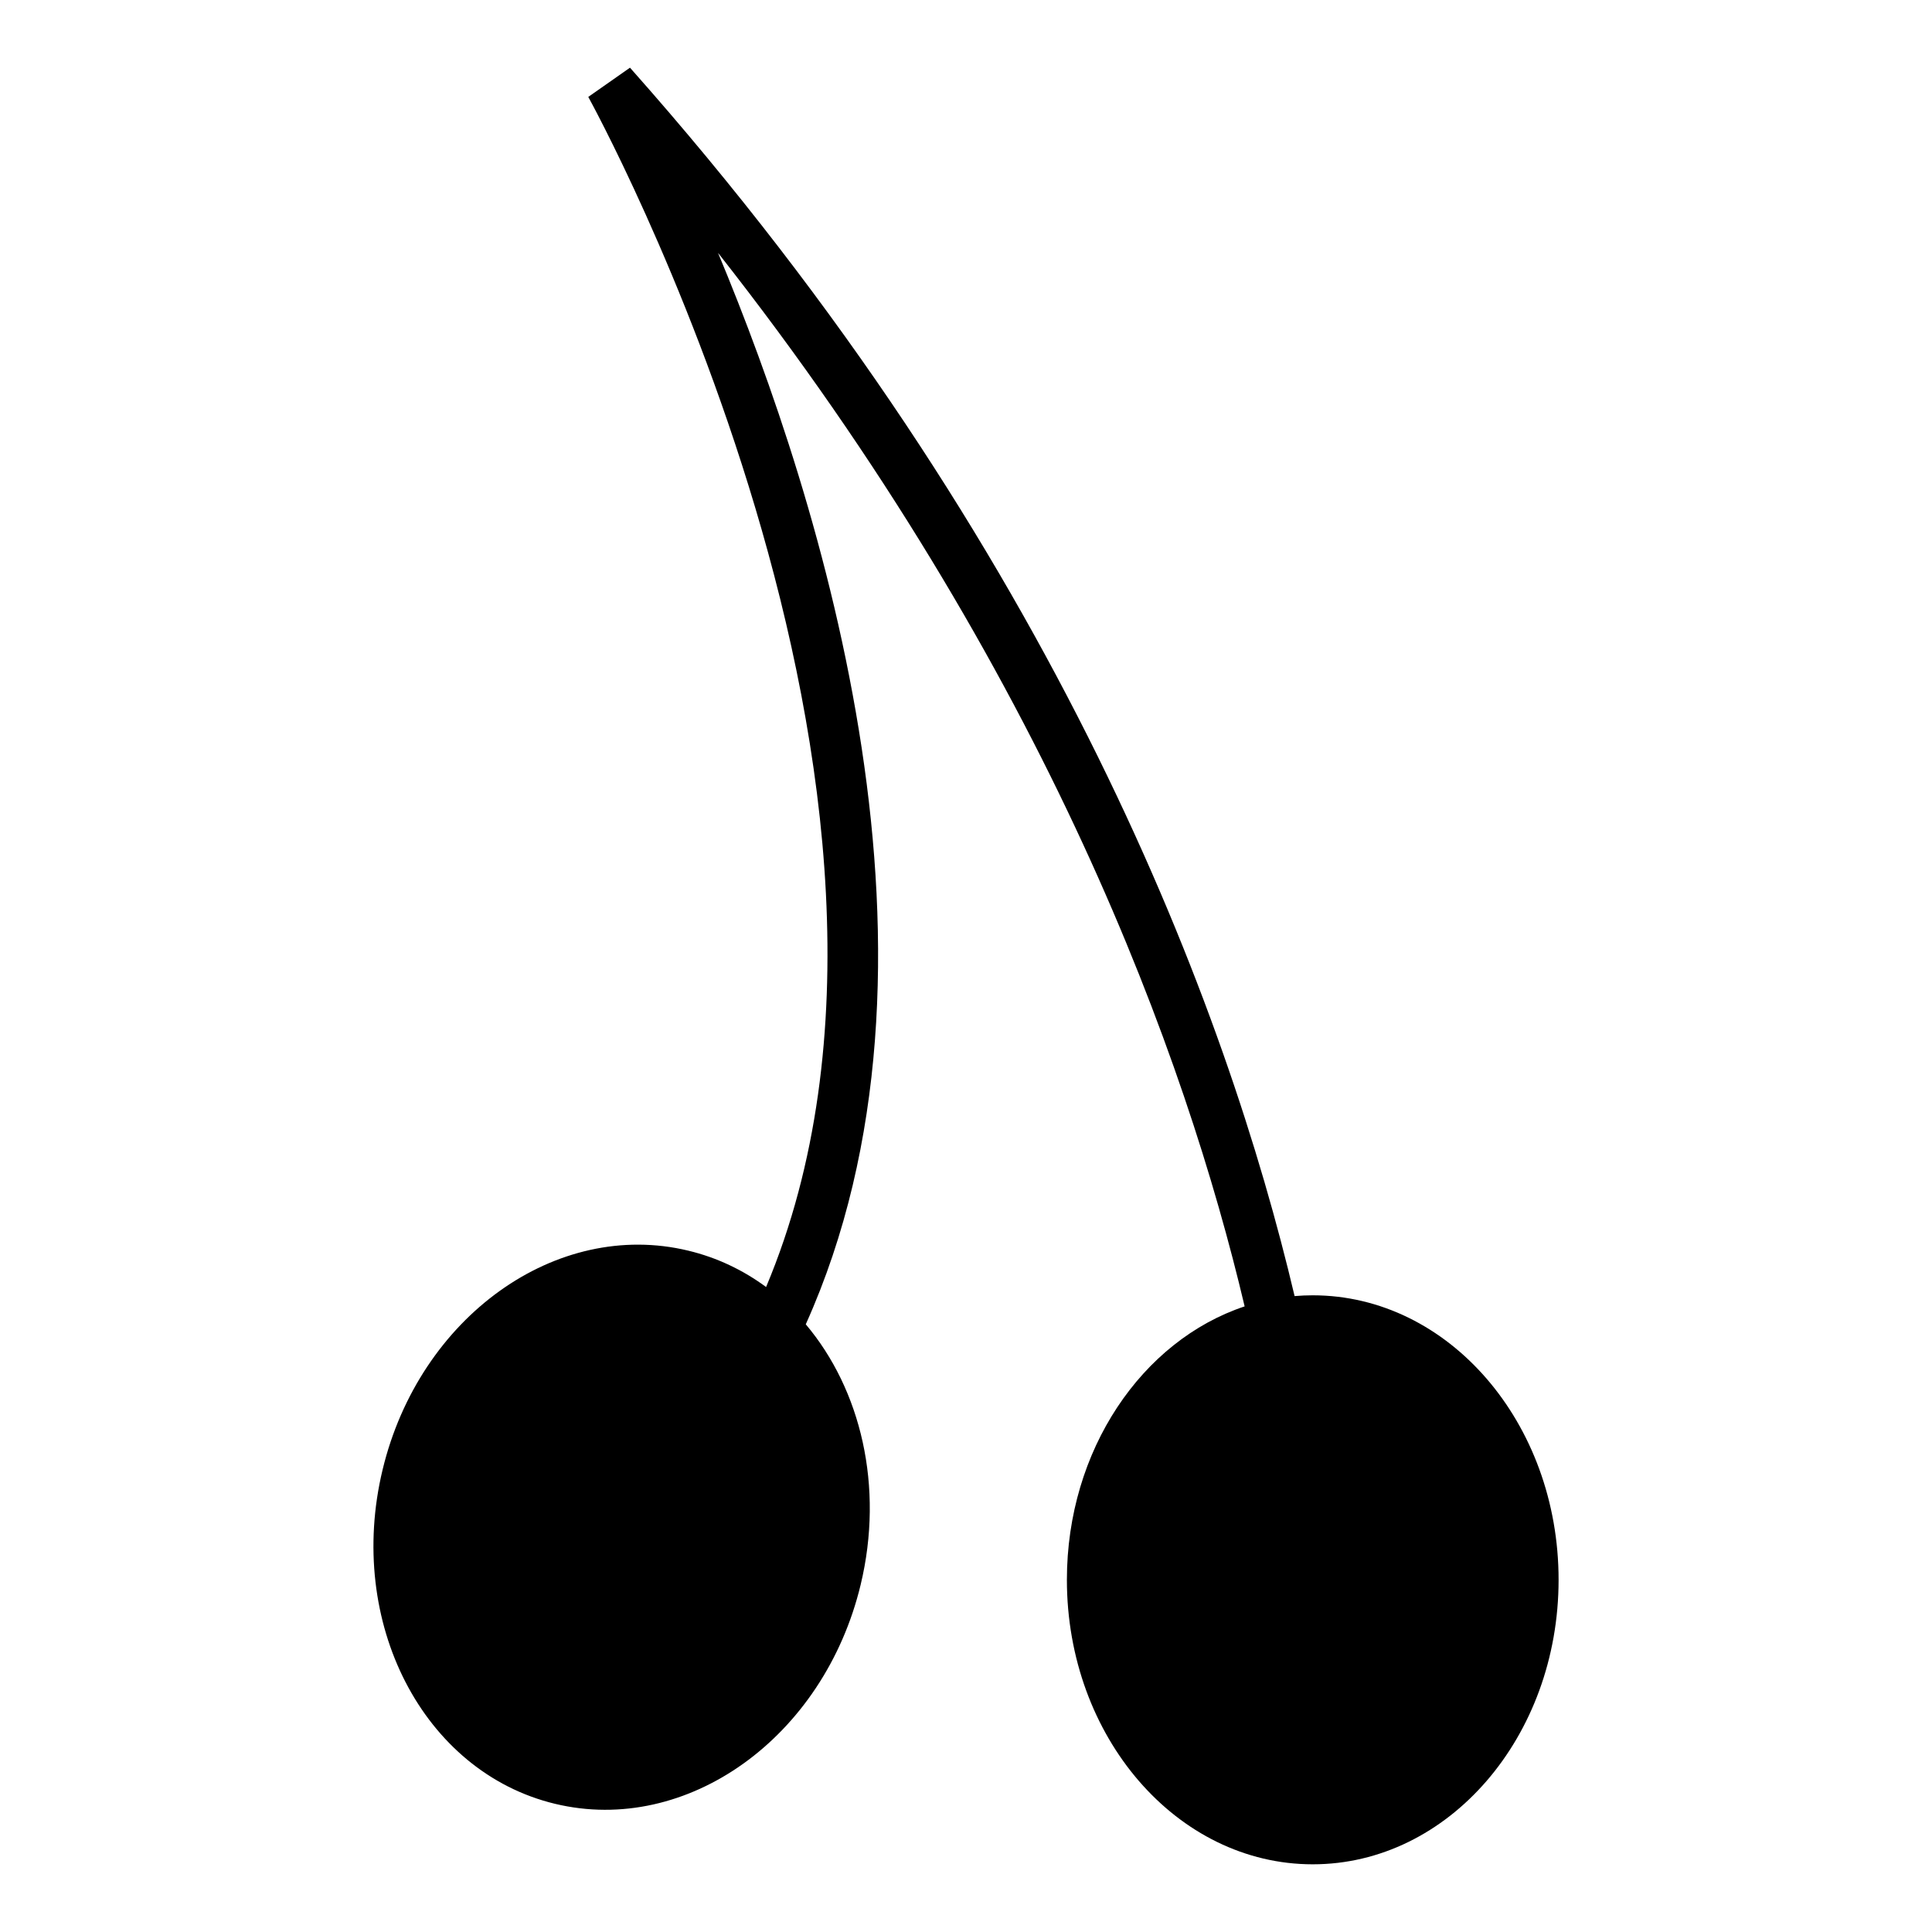 <?xml version="1.0" encoding="UTF-8"?>
<!-- Uploaded to: ICON Repo, www.svgrepo.com, Generator: ICON Repo Mixer Tools -->
<svg fill="#000000" width="800px" height="800px" version="1.1" viewBox="144 144 512 512" xmlns="http://www.w3.org/2000/svg">
 <path d="m491.89 487.27c35.984 0 65.152 33.758 65.152 75.395 0 41.641-29.168 75.395-65.152 75.395s-65.152-33.75-65.152-75.395c0-34.387 19.906-63.402 47.105-72.461-15.5-65.508-52.293-168.35-139.56-279.2 27.676 66.309 66.074 188.76 23.254 283.95 14.574 17.262 20.809 42.969 14.543 69.02-9.746 40.48-46.004 66.473-80.988 58.055-34.984-8.422-55.441-48.062-45.699-88.551 9.746-40.48 46.004-66.473 80.988-58.047 7.629 1.832 14.562 5.152 20.641 9.641 54.93-130.55-46.809-314.8-47.121-315.39l11.051-7.746c113.46 127.77 158.37 250.37 176.13 325.54 1.59-0.137 3.195-0.207 4.812-0.207z" fill-rule="evenodd"/>
</svg>
